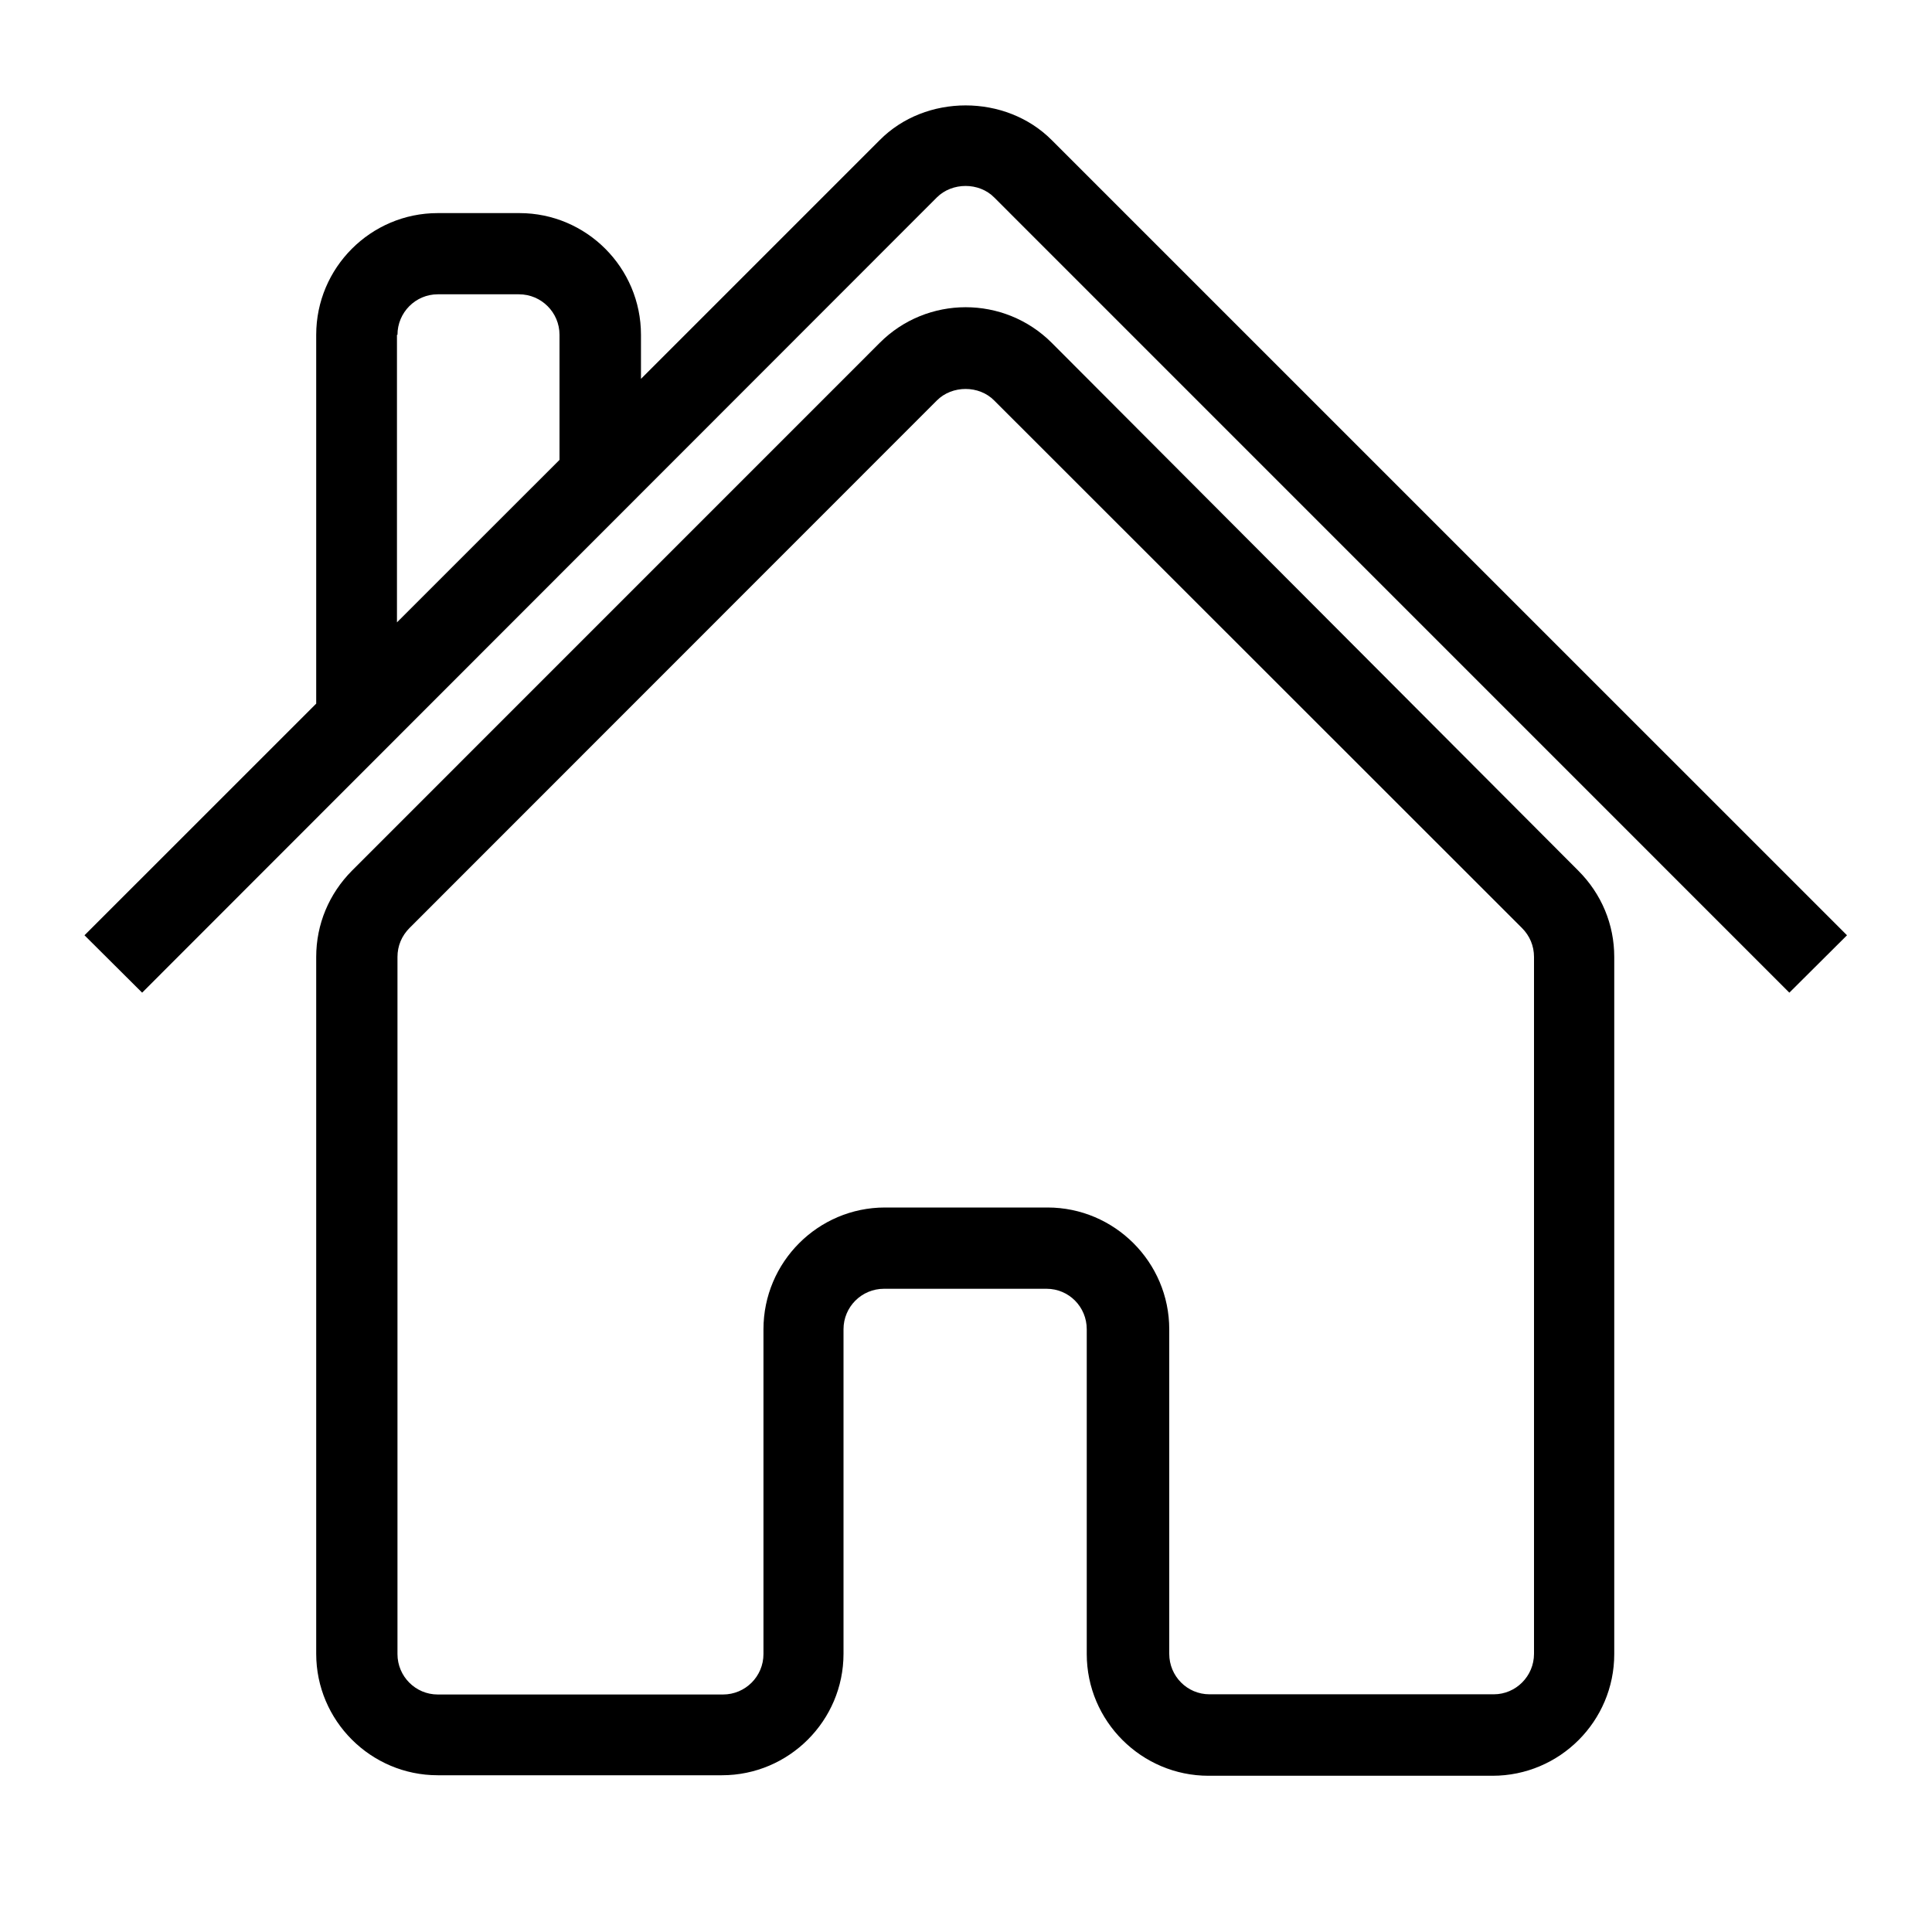<svg xmlns="http://www.w3.org/2000/svg" xmlns:xlink="http://www.w3.org/1999/xlink" width="40" zoomAndPan="magnify" viewBox="0 0 30 30" height="40" preserveAspectRatio="xMidYMid meet" version="1.0"><defs><clipPath id="46d38c11c8"><path d="M 4 4 L 26 4 L 26 27.582 L 4 27.582 Z M 4 4 " clip-rule="nonzero"/></clipPath><clipPath id="6e8530f007"><path d="M 1.312 1.453 L 28.895 1.453 L 28.895 16 L 1.312 16 Z M 1.312 1.453 " clip-rule="nonzero"/></clipPath></defs><g clip-path="url(#46d38c11c8)"><path fill="#000000" d="M 16.332 5.324 C 15.594 4.586 14.395 4.586 13.66 5.324 L 5.465 13.52 C 5.109 13.879 4.91 14.352 4.91 14.859 L 4.91 25.68 C 4.91 26.719 5.758 27.566 6.797 27.566 L 11.211 27.566 C 12.25 27.566 13.098 26.719 13.098 25.68 L 13.098 20.641 C 13.098 20.293 13.379 20.012 13.727 20.012 L 16.25 20.012 C 16.598 20.012 16.875 20.293 16.875 20.641 L 16.875 25.684 C 16.875 26.727 17.727 27.574 18.766 27.574 L 23.176 27.574 C 24.219 27.574 25.066 26.727 25.066 25.684 L 25.066 14.859 C 25.066 14.352 24.867 13.879 24.508 13.52 Z M 23.82 25.68 C 23.82 26.027 23.539 26.309 23.195 26.309 L 18.781 26.309 C 18.434 26.309 18.156 26.027 18.156 25.68 L 18.156 20.641 C 18.156 19.598 17.305 18.75 16.266 18.75 L 13.742 18.75 C 12.703 18.75 11.855 19.598 11.855 20.641 L 11.855 25.684 C 11.855 26.031 11.574 26.312 11.227 26.312 L 6.797 26.312 C 6.453 26.312 6.172 26.031 6.172 25.684 L 6.172 14.859 C 6.172 14.688 6.238 14.531 6.359 14.41 L 14.547 6.219 C 14.785 5.98 15.203 5.98 15.438 6.219 L 23.633 14.41 C 23.754 14.531 23.82 14.688 23.82 14.859 Z M 23.82 25.68 " fill-opacity="1" fill-rule="nonzero"/></g><g clip-path="url(#6e8530f007)"><path fill="#000000" d="M 16.332 2.176 C 15.617 1.457 14.371 1.457 13.66 2.176 L 9.953 5.883 L 9.953 5.199 C 9.953 4.156 9.105 3.309 8.066 3.309 L 6.797 3.309 C 5.758 3.309 4.91 4.156 4.91 5.199 L 4.91 10.926 L 1.312 14.523 L 2.207 15.414 L 14.547 3.066 C 14.785 2.828 15.203 2.828 15.438 3.066 L 27.785 15.414 L 28.68 14.523 Z M 6.172 5.199 C 6.172 4.852 6.453 4.57 6.797 4.57 L 8.059 4.57 C 8.406 4.57 8.688 4.852 8.688 5.199 L 8.688 7.141 L 6.164 9.664 L 6.164 5.199 Z M 6.172 5.199 " fill-opacity="1" fill-rule="nonzero"/></g></svg>